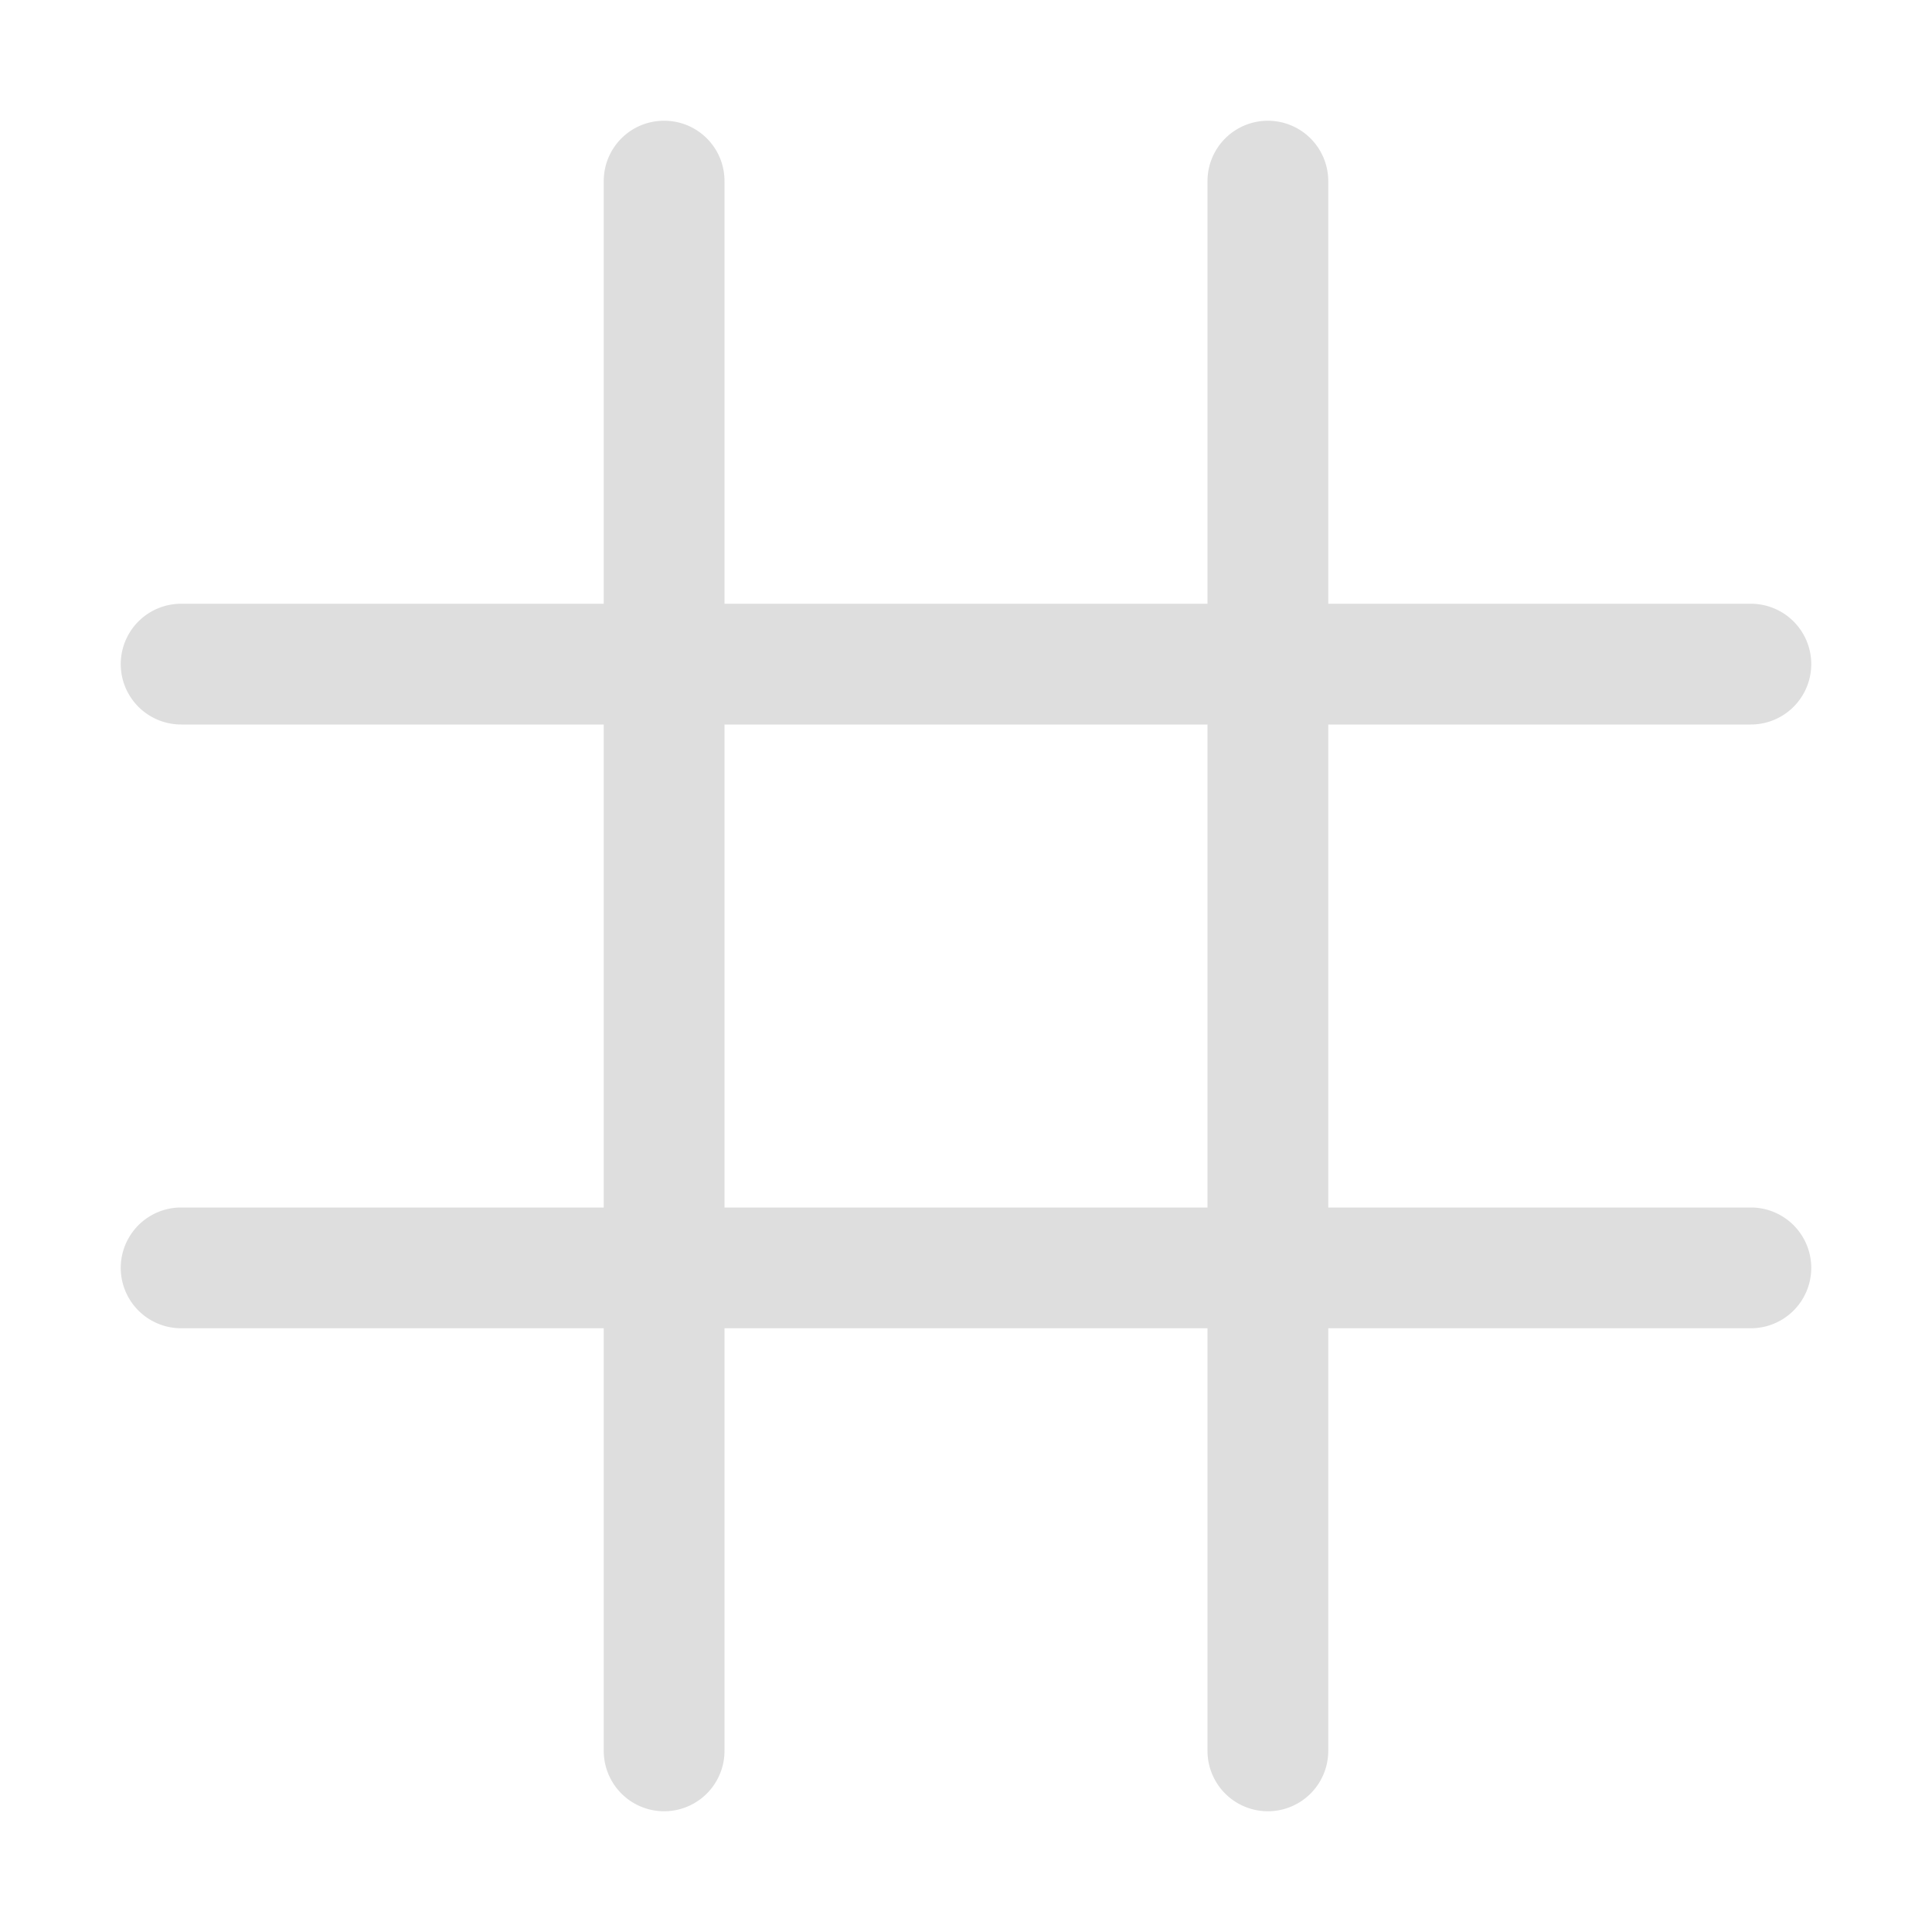 <svg width="16" height="16" version="1.1" xmlns="http://www.w3.org/2000/svg">
 <path d="m5.5 1c-0.277 0-0.5 0.223-0.5 0.5v3.5h-3.5a0.5 0.5 0 1 0 0 1h3.5v4h-3.5a0.5 0.5 0 1 0 0 1h3.5v3.5a0.5 0.5 0 1 0 1 0v-3.5h4v3.5a0.5 0.5 0 1 0 1 0v-3.5h3.5a0.5 0.5 0 1 0 0-1h-3.5v-4h3.5a0.5 0.5 0 1 0 0-1h-3.5v-3.5a0.5 0.5 0 1 0-1 0v3.5h-4v-3.5c0-0.277-0.223-0.5-0.5-0.5zm0.5 5h4v4h-4z" fill="#dedede"/>
</svg>

